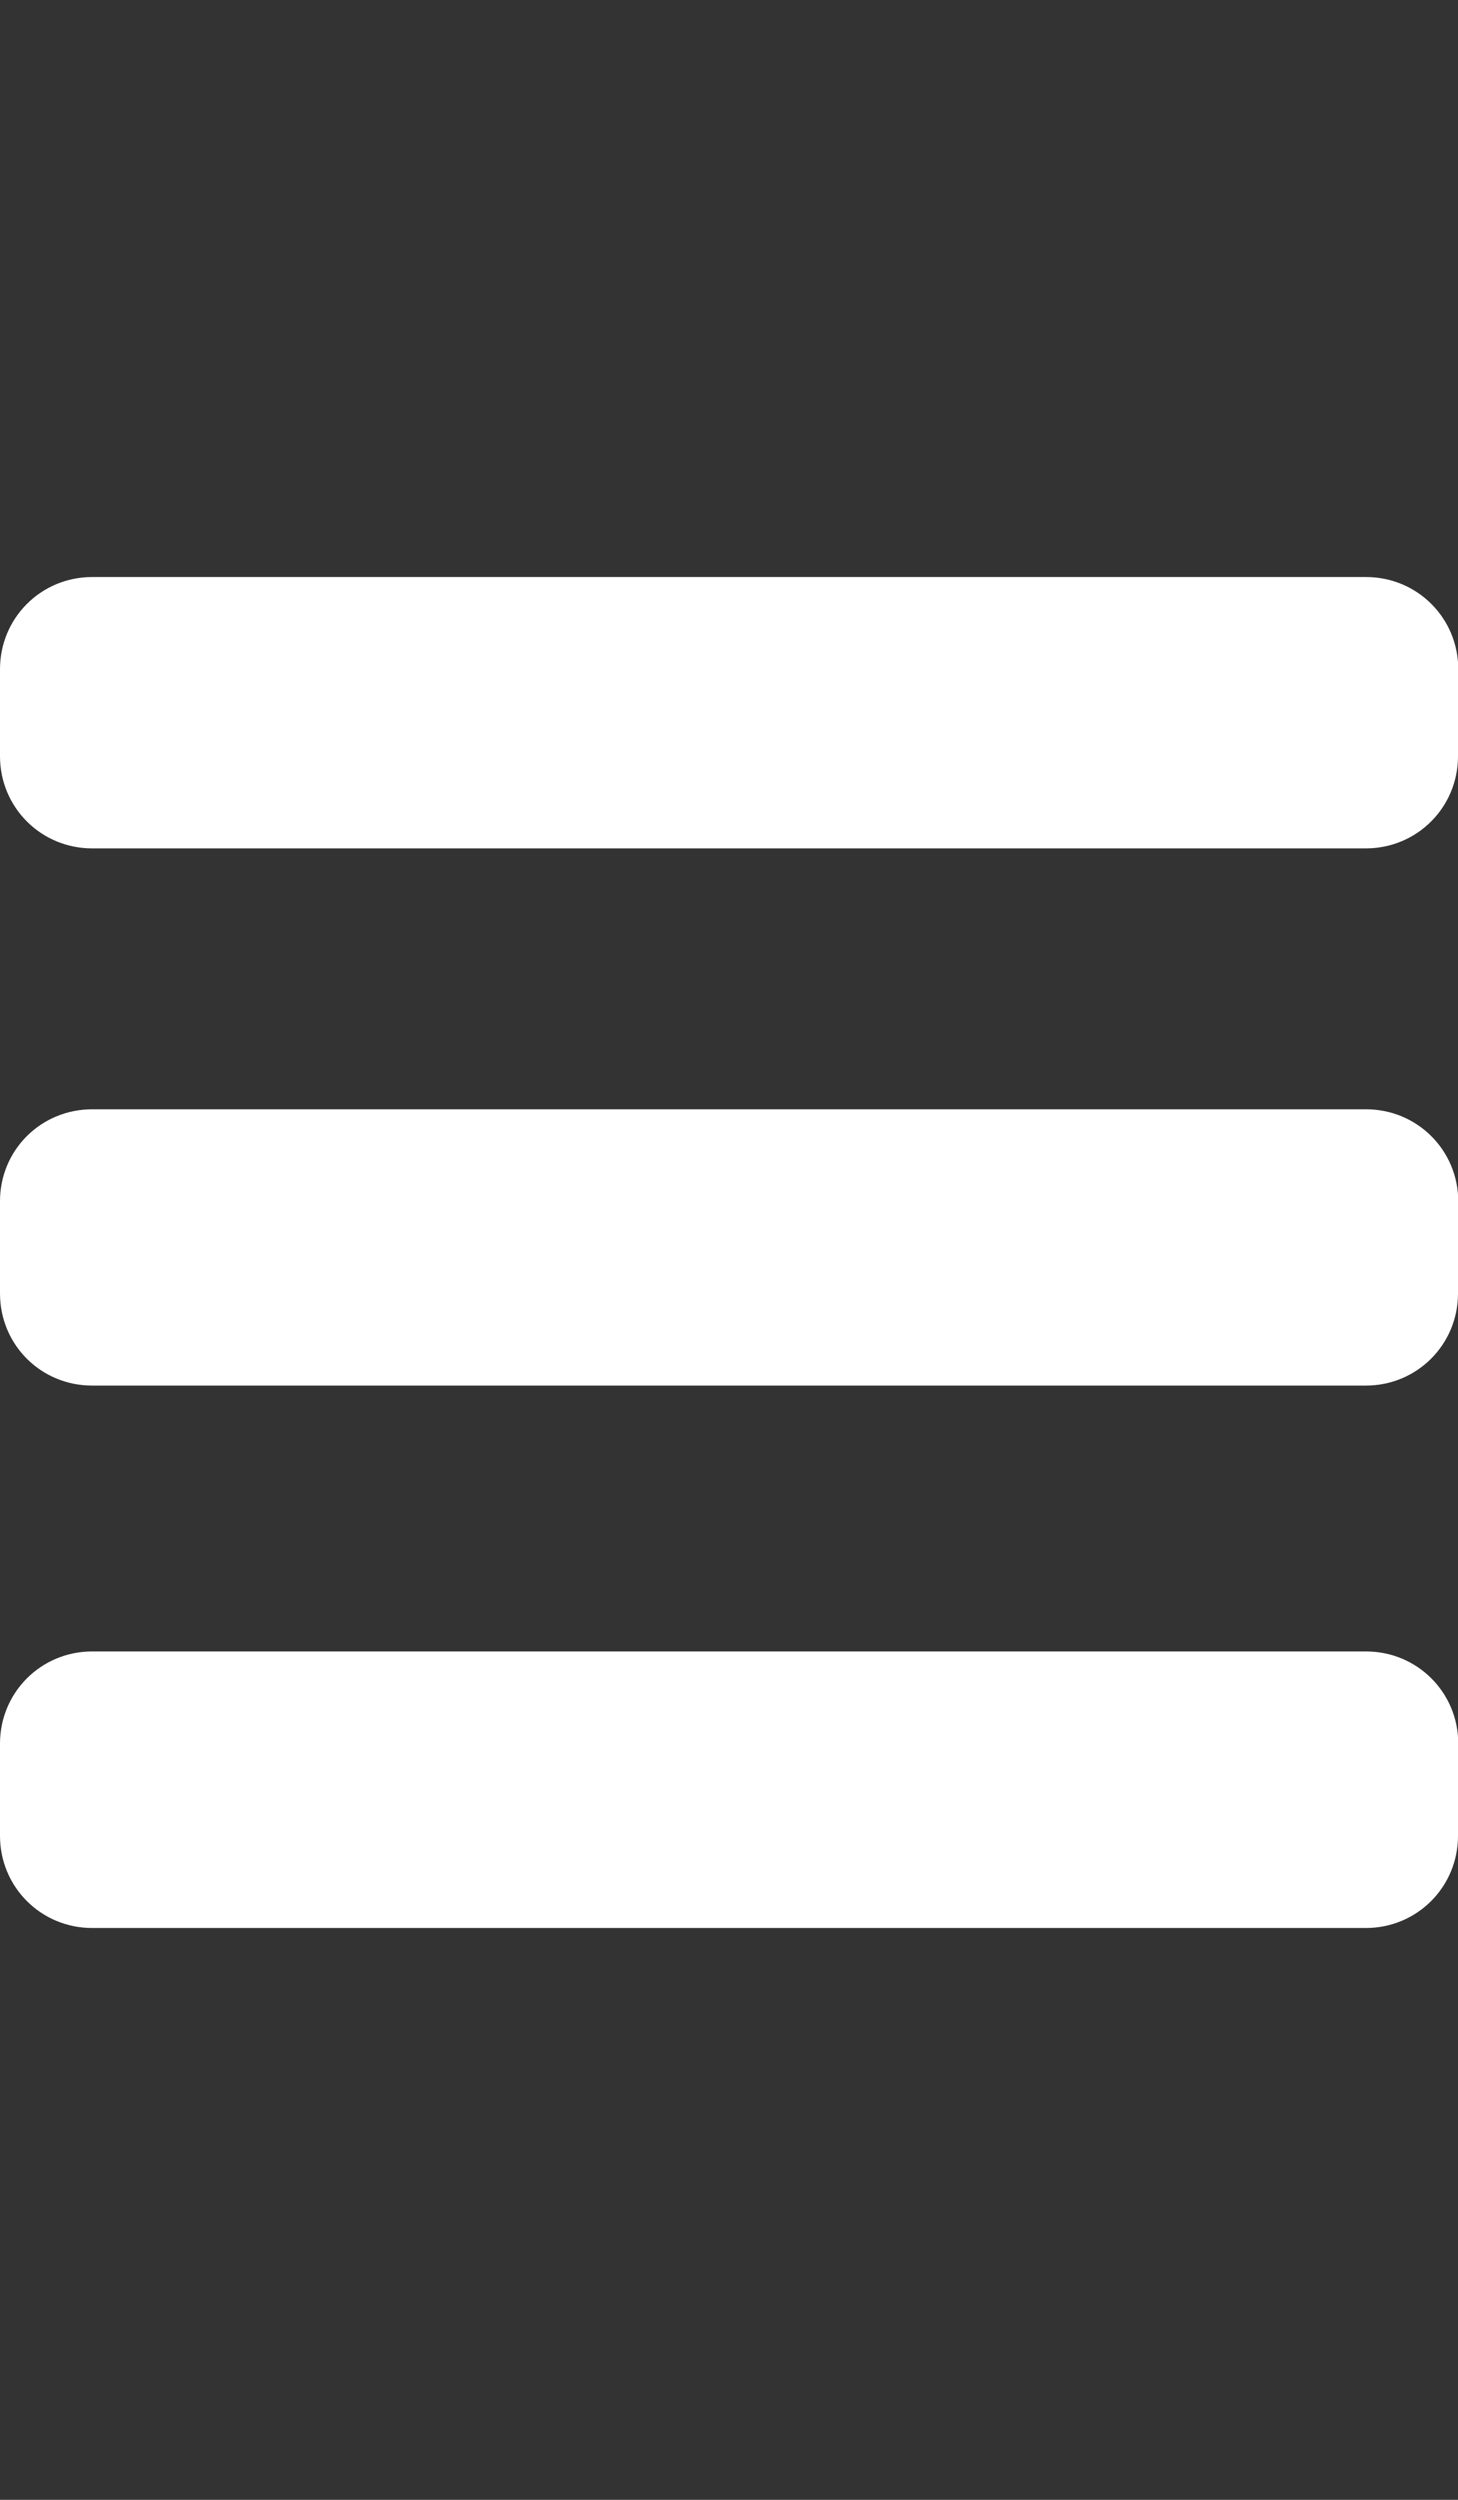 <?xml version="1.0" encoding="utf-8"?>
<!-- Generator: Adobe Illustrator 19.1.0, SVG Export Plug-In . SVG Version: 6.00 Build 0)  -->
<!DOCTYPE svg PUBLIC "-//W3C//DTD SVG 1.1//EN" "http://www.w3.org/Graphics/SVG/1.1/DTD/svg11.dtd">
<svg version="1.1" id="Layer_1" xmlns="http://www.w3.org/2000/svg" xmlns:xlink="http://www.w3.org/1999/xlink" x="0px" y="0px"
	 viewBox="-25 -84 560 960" style="enable-background:new -25 -84 560 960;" xml:space="preserve">
<rect x="-25" y="-84" width="560" height="960" fill="#333333" stroke="none"/>
<style type="text/css">
	.st0{fill:#FFFFFF;}
</style>
<g>
	<path class="st0" d="M535,206.4c0,19.6-15.7,35.4-35.4,35.4H10.4C-9.3,241.8-25,226-25,206.4V173c0-19.6,15.7-35.4,35.4-35.4h489.3
		c19.6,0,35.4,15.7,35.4,35.4L535,206.4L535,206.4z"/>
	<path class="st0" d="M535,412.7c0,19.6-15.7,35.4-35.4,35.4H10.4c-19.7,0-35.4-15.7-35.4-35.4v-35.4c0-19.6,15.7-35.3,35.4-35.3
		h489.3c19.6,0,35.4,15.7,35.4,35.4L535,412.7L535,412.7z"/>
	<g>
		<g>
			<path class="st0" d="M535,621c0,19.6-15.7,35.4-35.4,35.4H10.4C-9.3,656.4-25,640.6-25,621v-35.4c0-19.6,15.7-35.4,35.4-35.4
				h489.3c19.6,0,35.4,15.7,35.4,35.4L535,621L535,621z"/>
		</g>
	</g>
</g>
</svg>
